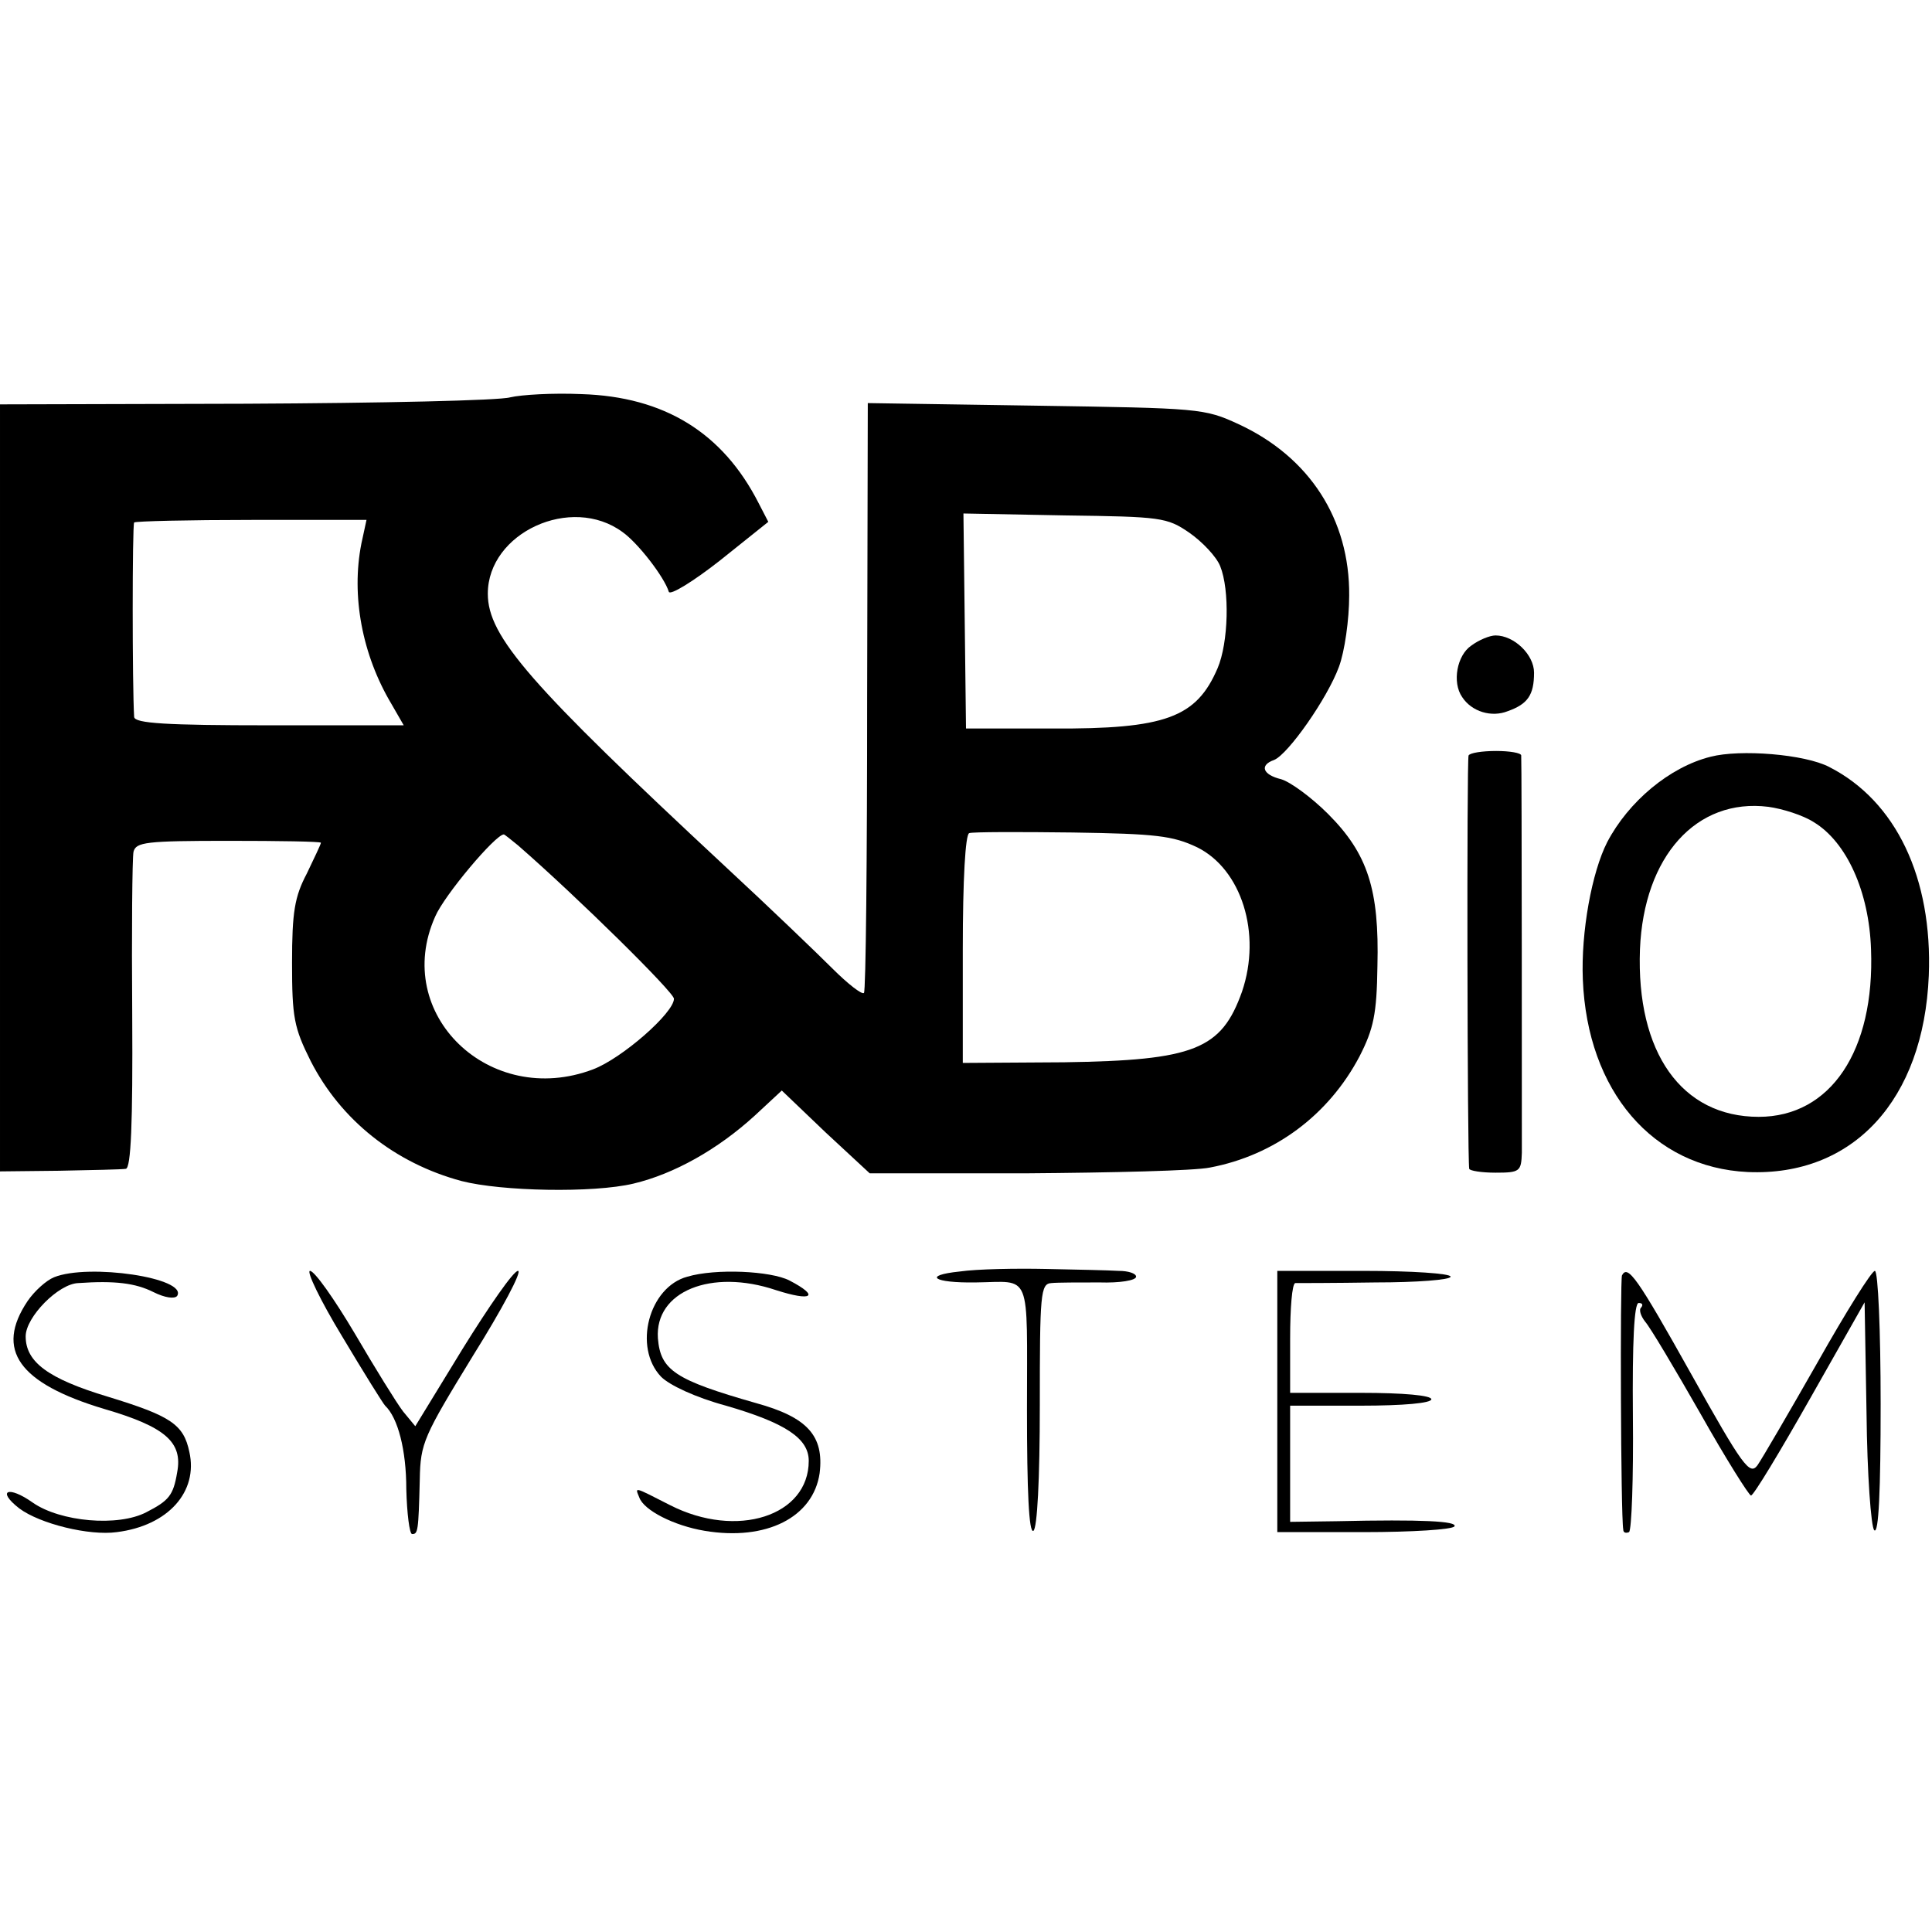 <?xml version="1.0" standalone="no"?>
<!DOCTYPE svg PUBLIC "-//W3C//DTD SVG 20010904//EN"
 "http://www.w3.org/TR/2001/REC-SVG-20010904/DTD/svg10.dtd">
<svg version="1.0" xmlns="http://www.w3.org/2000/svg"
 width="301pt" height="301pt" viewBox="0 0 301 301"
 preserveAspectRatio="xMidYMid meet">
<g transform="translate(0,301) scale(0.1,-0.1)"
fill="#000000" stroke="none">
<path d="M795 2391 c-16 -5 -202 -9 -412 -10 l-383 -1 0 -598 0 -597 92 1 c51
1 98 2 104 3 8 1 11 70 10 239 -1 130 0 245 2 255 4 15 19 17 148 17 79 0 144
-1 144 -3 0 -2 -10 -23 -22 -48 -19 -36 -23 -60 -23 -139 0 -85 3 -101 29
-153 47 -92 131 -159 235 -187 62 -16 205 -19 268 -4 63 15 131 53 189 106
l42 39 68 -65 69 -64 243 0 c134 1 263 4 287 9 101 19 185 82 233 173 22 43
27 66 28 141 3 119 -15 175 -77 237 -26 26 -59 50 -73 54 -29 7 -34 22 -11 30
22 9 83 96 101 145 9 24 16 74 16 111 1 119 -62 216 -172 267 -54 25 -61 25
-317 29 l-261 4 -1 -457 c0 -252 -2 -460 -5 -462 -3 -3 -25 14 -49 38 -24 24
-99 96 -167 159 -304 283 -370 358 -370 425 0 95 130 155 210 96 24 -17 65
-70 72 -93 2 -6 38 16 80 49 l75 60 -15 29 c-56 110 -147 166 -276 170 -45 2
-94 -1 -111 -5z m1058 -211 c20 -14 42 -37 48 -52 15 -37 13 -119 -4 -159 -33
-77 -81 -95 -258 -94 l-134 0 -2 168 -2 167 158 -3 c150 -2 159 -3 194 -27z
m-1290 -17 c-16 -81 1 -173 47 -250 l19 -33 -209 0 c-161 0 -210 3 -211 13 -3
48 -3 299 0 303 2 2 85 4 183 4 l179 0 -8 -37z m1302 -473 c69 -34 101 -134
70 -225 -32 -90 -74 -107 -277 -110 l-158 -1 0 177 c0 109 4 179 10 181 5 2
78 2 161 1 130 -2 156 -5 194 -23z m-1058 3 c93 -81 243 -229 243 -239 0 -22
-81 -93 -126 -110 -161 -61 -314 86 -246 238 14 33 94 128 107 128 1 0 11 -8
22 -17z"/>
<path d="M2292 2004 c-22 -15 -30 -57 -14 -80 15 -23 46 -32 71 -22 31 11 41
25 41 60 0 28 -31 58 -60 58 -9 0 -26 -7 -38 -16z"/>
<path d="M2288 1833 c-3 -7 -2 -627 1 -644 1 -3 19 -6 41 -6 38 0 40 2 41 31
0 35 0 607 -1 619 0 4 -18 7 -39 7 -22 0 -41 -3 -43 -7z"/>
<path d="M2665 1831 c-64 -16 -128 -70 -161 -133 -24 -47 -41 -140 -38 -214 7
-174 109 -293 257 -300 164 -7 274 112 282 306 6 152 -51 272 -155 325 -38 20
-139 28 -185 16z m161 -102 c51 -31 86 -108 89 -198 6 -158 -63 -261 -175
-261 -120 0 -191 100 -185 261 6 145 88 236 200 222 22 -3 54 -13 71 -24z"/>
<path d="M1495 1029 c-58 -6 -41 -18 25 -17 88 1 80 21 80 -198 0 -127 3 -193
10 -189 6 4 10 80 10 196 0 173 1 189 18 190 9 1 43 1 75 1 31 -1 57 3 57 9 0
5 -12 9 -27 9 -16 1 -66 2 -113 3 -47 1 -107 0 -135 -4z"/>
<path d="M84 1020 c-12 -5 -30 -21 -41 -37 -51 -76 -14 -128 119 -168 96 -28
123 -52 114 -99 -6 -36 -13 -44 -48 -62 -44 -23 -134 -15 -177 15 -38 27 -57
19 -21 -9 32 -24 109 -43 152 -37 80 10 127 63 113 125 -9 43 -29 56 -127 86
-93 28 -128 54 -128 94 0 30 51 82 82 83 57 4 89 0 117 -14 18 -9 33 -11 37
-6 17 28 -138 51 -192 29z"/>
<path d="M533 928 c34 -57 64 -105 67 -108 20 -19 33 -69 33 -130 1 -38 5 -70
9 -70 9 0 10 3 12 85 1 57 6 67 83 193 45 72 77 132 70 132 -7 0 -45 -55 -86
-121 l-74 -121 -19 23 c-10 13 -44 68 -75 121 -32 54 -63 98 -70 98 -6 0 16
-46 50 -102z"/>
<path d="M1071 1021 c-60 -16 -85 -110 -41 -156 13 -13 53 -32 101 -45 93 -27
129 -51 129 -86 0 -86 -112 -122 -216 -69 -57 29 -55 29 -48 12 7 -20 54 -44
102 -52 96 -16 169 21 179 90 7 58 -19 87 -99 109 -126 36 -149 51 -153 101
-5 73 83 109 184 75 56 -18 69 -10 21 15 -29 15 -115 19 -159 6z"/>
<path d="M1990 826 l0 -203 135 0 c75 0 138 4 141 9 5 8 -50 11 -183 8 l-73
-1 0 90 0 91 110 0 c67 0 110 4 110 10 0 6 -43 10 -110 10 l-110 0 0 85 c0 47
3 85 8 86 4 0 60 0 125 1 64 0 117 4 117 9 0 5 -61 9 -135 9 l-135 0 0 -204z"/>
<path d="M2527 1023 c-3 -7 -2 -374 2 -396 0 -5 4 -6 9 -4 4 3 7 84 6 181 -1
115 2 176 9 176 6 0 7 -3 4 -7 -4 -3 -1 -13 6 -22 8 -9 46 -73 86 -143 40 -71
76 -128 79 -128 4 0 45 68 92 151 l85 150 3 -173 c1 -95 7 -177 12 -182 7 -7
10 62 10 197 0 114 -4 207 -9 207 -5 0 -45 -64 -89 -142 -45 -79 -87 -151 -94
-161 -12 -16 -23 -1 -103 142 -85 152 -99 171 -108 154z"/>
</g>
</svg>
